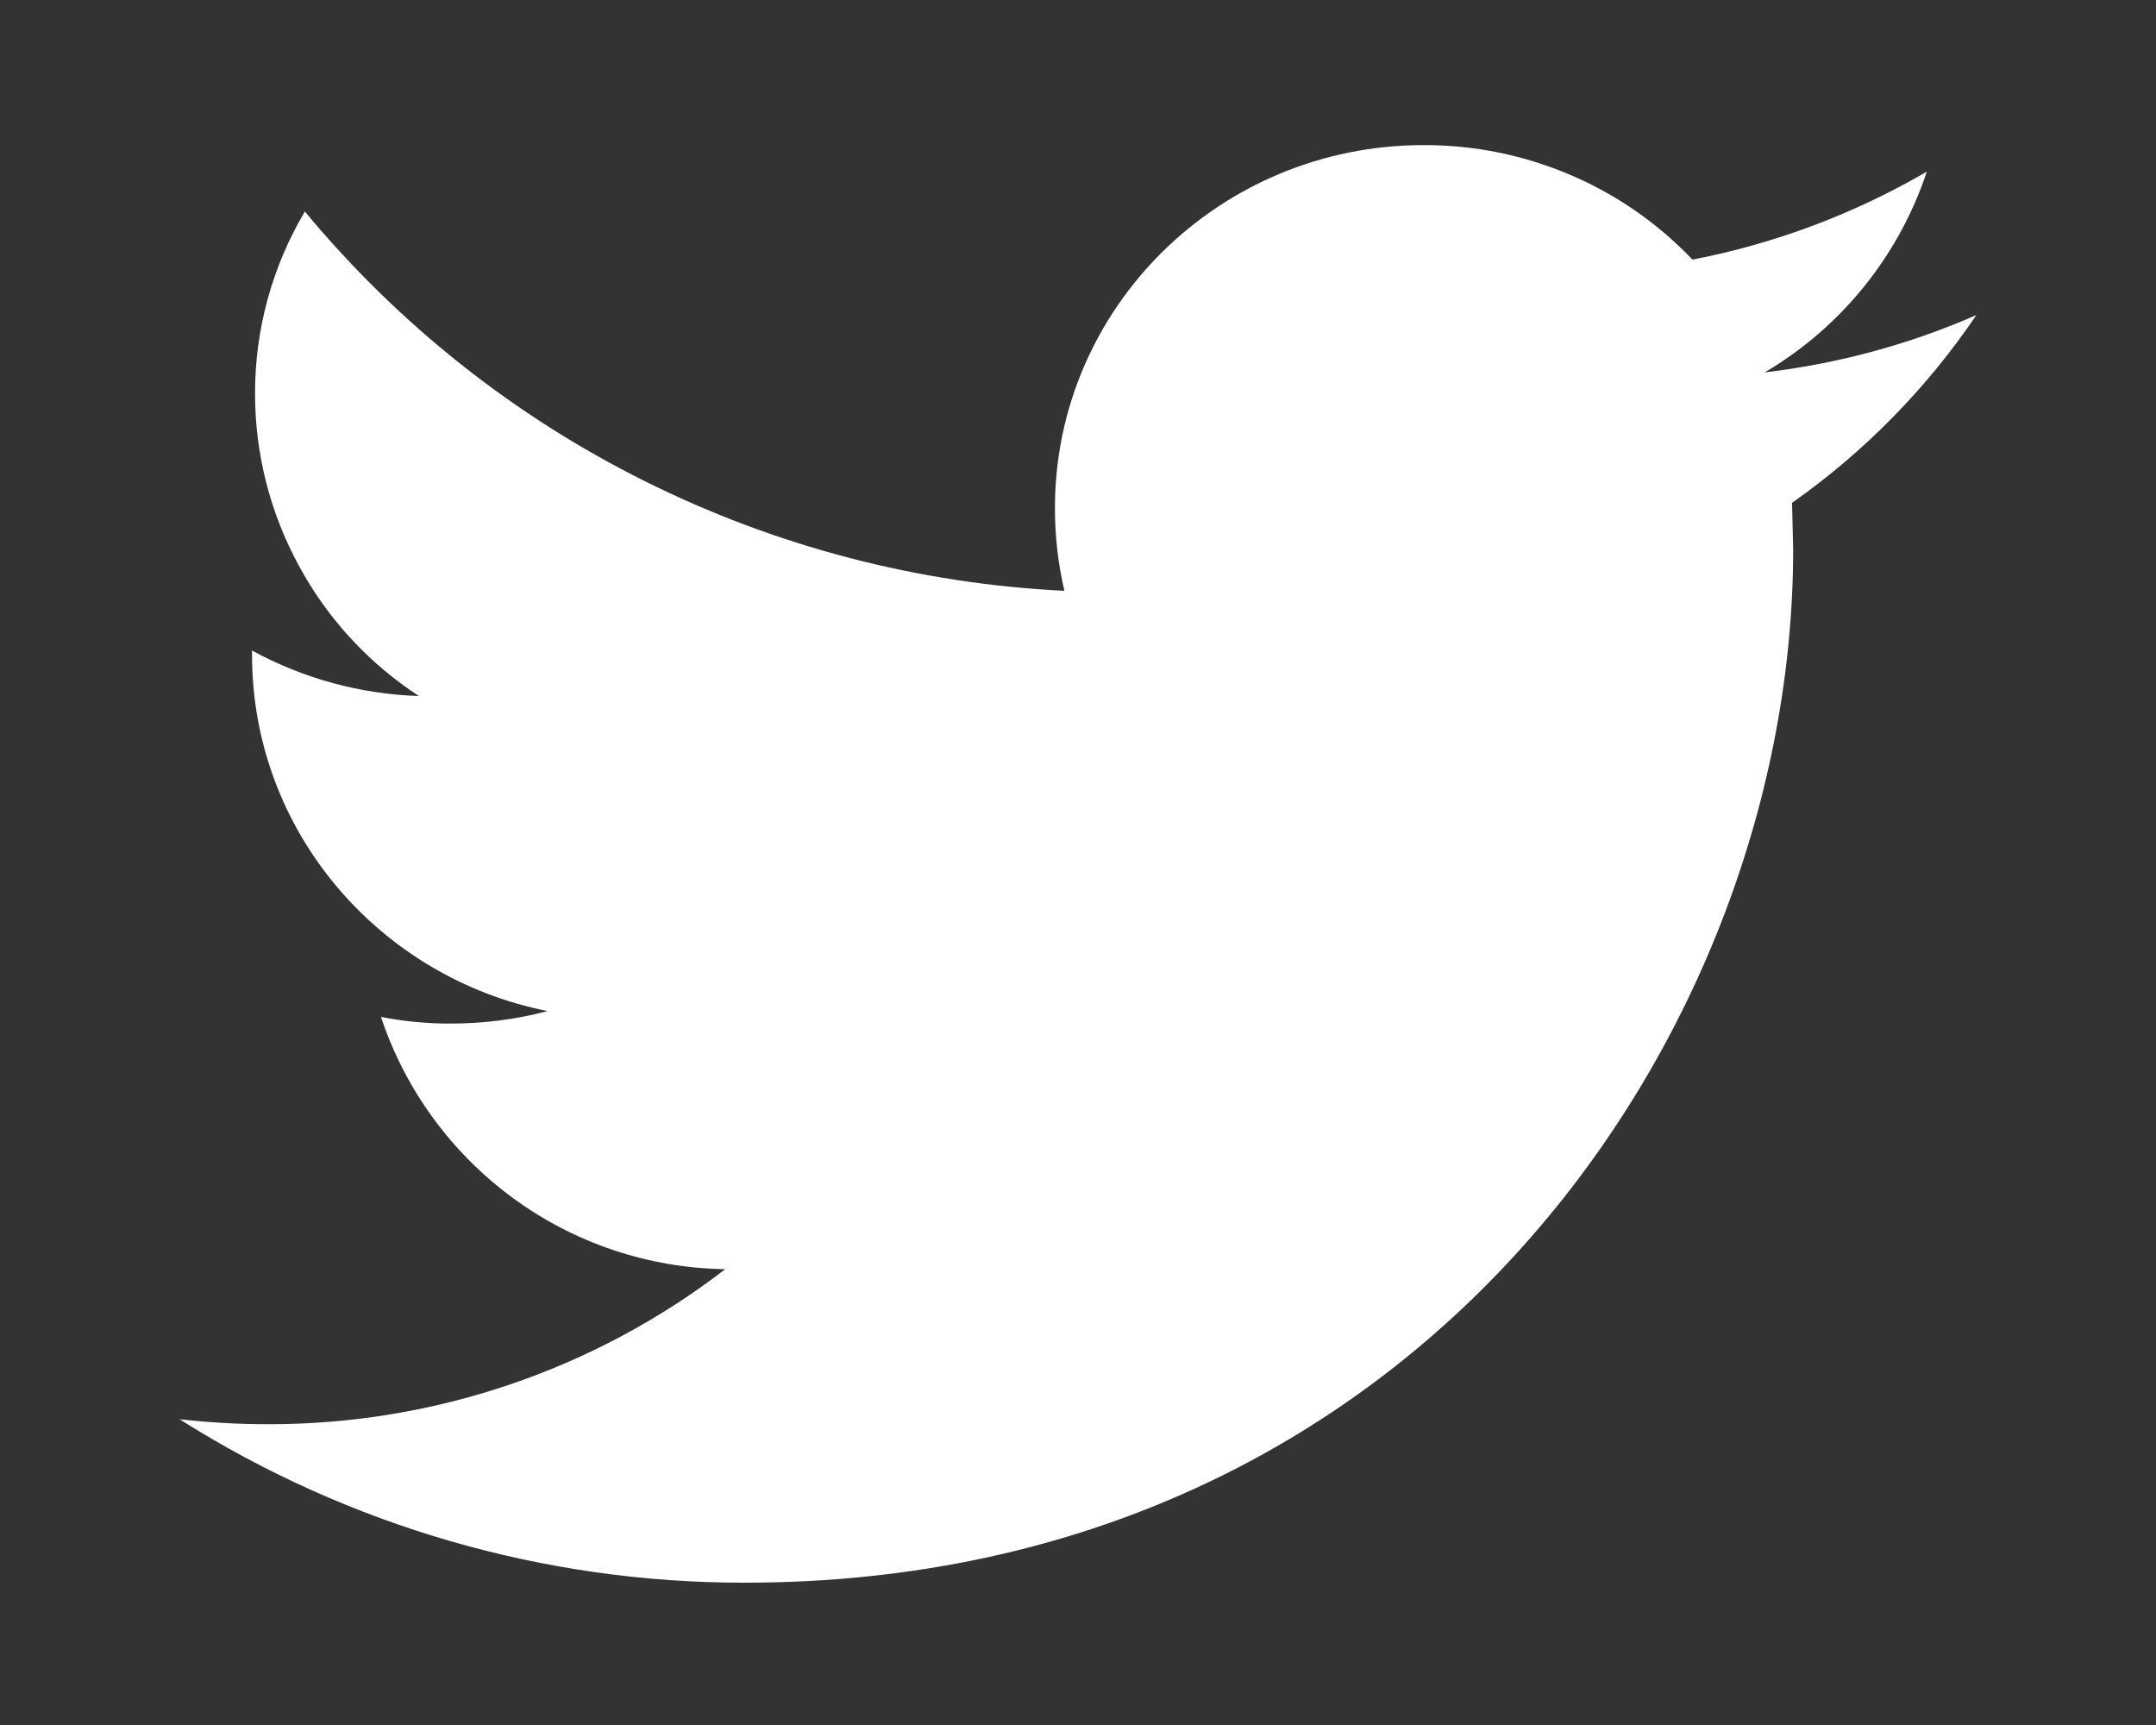 <svg width="10" height="8" viewBox="0 0 10 8" fill="none" xmlns="http://www.w3.org/2000/svg">
<rect x="0" y="0" width="10" height="8" fill="#333333" stroke="none"/>
<path d="M9.167 1.461C8.854 1.598 8.524 1.687 8.185 1.727C8.54 1.518 8.807 1.187 8.937 0.796C8.6 0.992 8.233 1.13 7.85 1.204C7.689 1.035 7.496 0.901 7.281 0.81C7.067 0.719 6.836 0.672 6.602 0.673C5.658 0.673 4.893 1.427 4.893 2.356C4.893 2.488 4.908 2.617 4.937 2.74C4.26 2.707 3.597 2.534 2.99 2.231C2.383 1.929 1.847 1.503 1.414 0.981C1.262 1.237 1.182 1.529 1.183 1.827C1.183 2.105 1.253 2.379 1.386 2.623C1.518 2.868 1.71 3.076 1.943 3.228C1.672 3.219 1.407 3.147 1.169 3.017V3.037C1.169 3.853 1.758 4.534 2.54 4.689C2.393 4.728 2.241 4.747 2.09 4.747C1.979 4.747 1.872 4.737 1.767 4.716C1.879 5.053 2.093 5.346 2.379 5.556C2.665 5.766 3.01 5.881 3.364 5.886C2.756 6.354 2.009 6.607 1.241 6.605C1.103 6.605 0.967 6.597 0.833 6.582C1.617 7.078 2.526 7.341 3.454 7.34C6.598 7.34 8.317 4.774 8.317 2.55L8.312 2.332C8.647 2.096 8.937 1.801 9.167 1.461Z" fill="white"/>
</svg>
